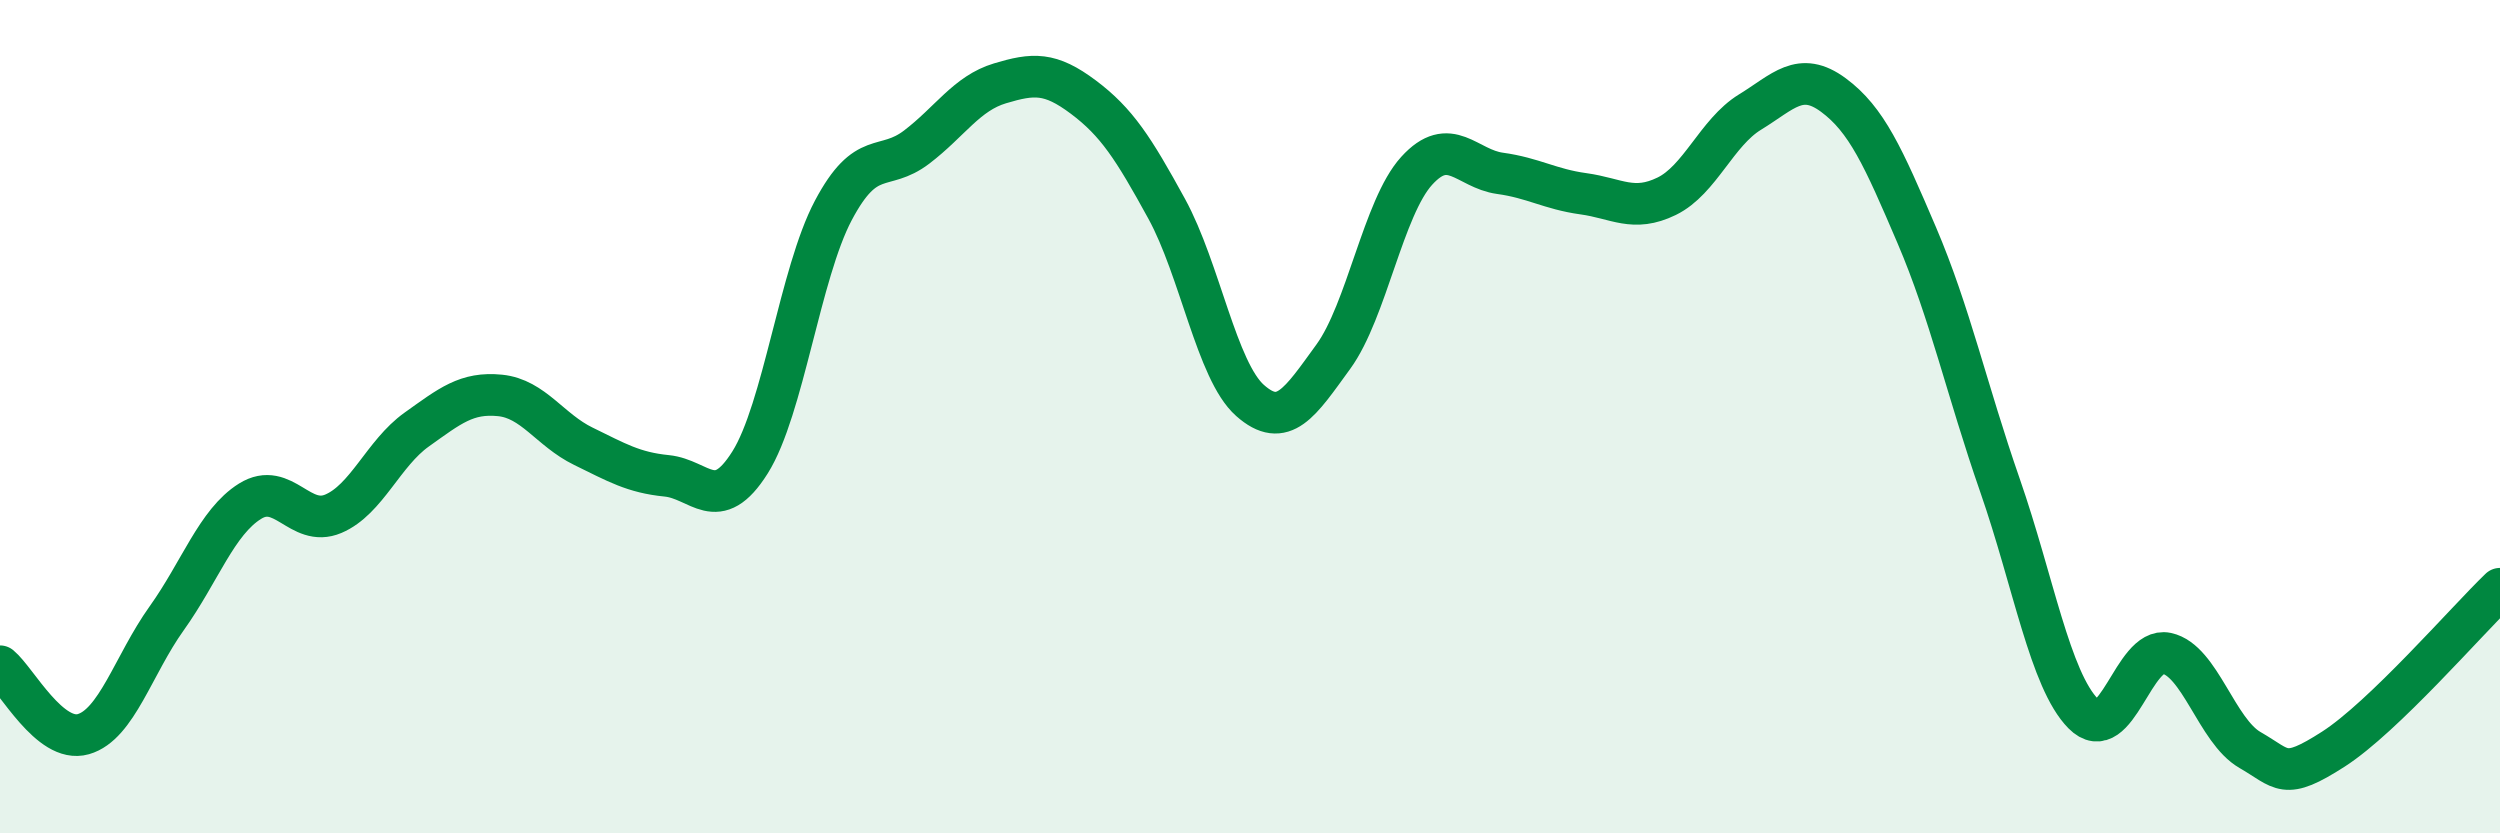 
    <svg width="60" height="20" viewBox="0 0 60 20" xmlns="http://www.w3.org/2000/svg">
      <path
        d="M 0,15.99 C 0.4,16.32 1.2,17.85 2,17.62 C 2.8,17.39 3.2,15.96 4,14.84 C 4.8,13.72 5.2,12.53 6,12.03 C 6.8,11.53 7.2,12.67 8,12.33 C 8.8,11.99 9.2,10.88 10,10.31 C 10.8,9.74 11.2,9.41 12,9.49 C 12.8,9.57 13.2,10.32 14,10.71 C 14.8,11.1 15.2,11.34 16,11.42 C 16.8,11.5 17.2,12.37 18,11.1 C 18.8,9.83 19.2,6.56 20,5.05 C 20.8,3.54 21.2,4.14 22,3.53 C 22.8,2.92 23.2,2.24 24,2 C 24.8,1.76 25.2,1.73 26,2.33 C 26.8,2.93 27.2,3.55 28,5.01 C 28.8,6.47 29.2,8.9 30,9.61 C 30.8,10.32 31.2,9.66 32,8.56 C 32.8,7.46 33.2,4.98 34,4.1 C 34.8,3.22 35.2,4.05 36,4.16 C 36.8,4.27 37.2,4.54 38,4.65 C 38.8,4.76 39.2,5.1 40,4.71 C 40.8,4.32 41.2,3.18 42,2.69 C 42.8,2.2 43.2,1.69 44,2.28 C 44.8,2.87 45.2,3.77 46,5.64 C 46.8,7.51 47.2,9.35 48,11.65 C 48.8,13.95 49.2,16.32 50,17.13 C 50.8,17.94 51.2,15.51 52,15.68 C 52.8,15.85 53.2,17.54 54,18 C 54.8,18.46 54.8,18.75 56,17.98 C 57.2,17.21 59.2,14.9 60,14.13L60 20L0 20Z"
        fill="#008740"
        opacity="0.1"
        stroke-linecap="round"
        stroke-linejoin="round"
      />
      <path
        d="M 0,15.99 C 0.4,16.32 1.2,17.85 2,17.62 C 2.8,17.39 3.2,15.96 4,14.84 C 4.8,13.72 5.2,12.53 6,12.03 C 6.8,11.53 7.2,12.67 8,12.33 C 8.8,11.99 9.2,10.88 10,10.31 C 10.8,9.74 11.2,9.41 12,9.49 C 12.8,9.57 13.2,10.32 14,10.71 C 14.8,11.1 15.2,11.34 16,11.42 C 16.8,11.5 17.2,12.37 18,11.1 C 18.8,9.83 19.2,6.56 20,5.05 C 20.8,3.54 21.2,4.14 22,3.53 C 22.8,2.92 23.2,2.24 24,2 C 24.8,1.76 25.2,1.73 26,2.33 C 26.8,2.93 27.2,3.55 28,5.01 C 28.8,6.47 29.2,8.9 30,9.61 C 30.8,10.32 31.2,9.66 32,8.56 C 32.8,7.46 33.2,4.98 34,4.1 C 34.8,3.22 35.2,4.05 36,4.16 C 36.8,4.27 37.2,4.54 38,4.65 C 38.8,4.76 39.2,5.1 40,4.71 C 40.8,4.32 41.2,3.18 42,2.69 C 42.8,2.2 43.2,1.69 44,2.28 C 44.8,2.87 45.2,3.77 46,5.64 C 46.8,7.51 47.2,9.35 48,11.65 C 48.8,13.95 49.2,16.32 50,17.13 C 50.8,17.94 51.2,15.51 52,15.68 C 52.8,15.85 53.2,17.54 54,18 C 54.8,18.46 54.8,18.75 56,17.98 C 57.2,17.21 59.2,14.9 60,14.13"
        stroke="#008740"
        stroke-width="1"
        fill="none"
        stroke-linecap="round"
        stroke-linejoin="round"
      />
    </svg>
  